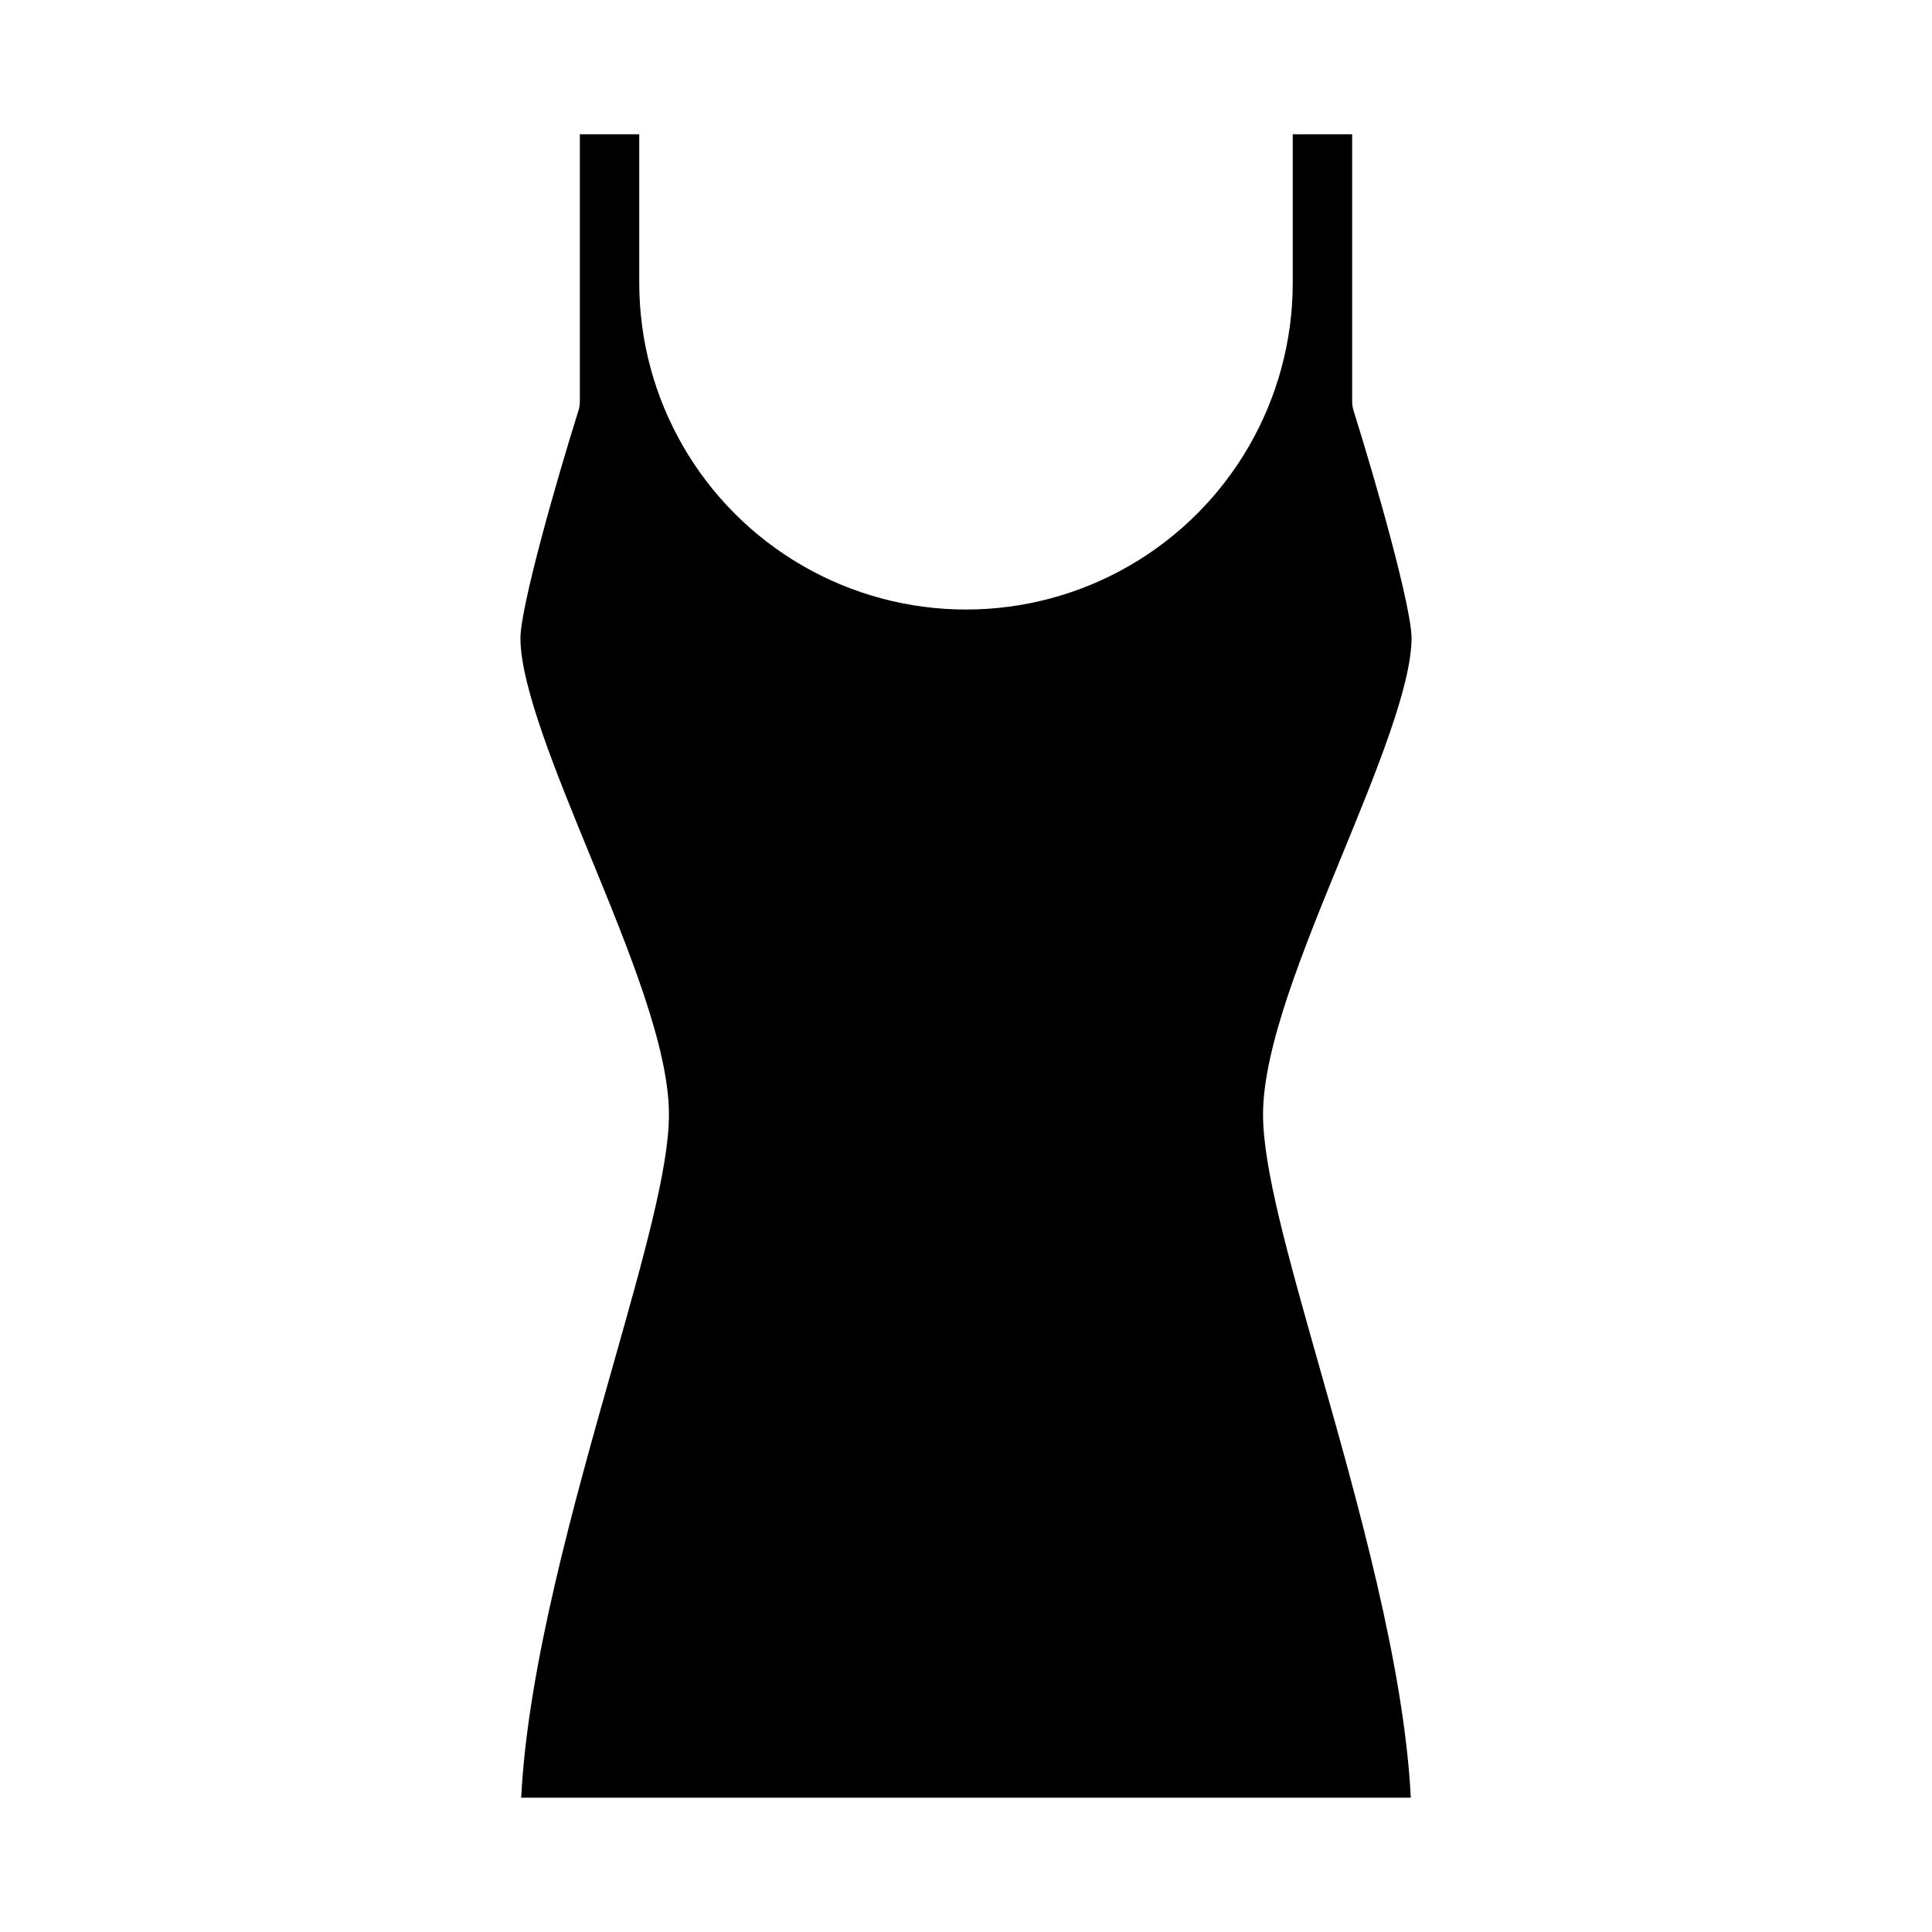 <?xml version="1.0" encoding="UTF-8"?>
<!-- Uploaded to: ICON Repo, www.iconrepo.com, Generator: ICON Repo Mixer Tools -->
<svg fill="#000000" width="800px" height="800px" version="1.1" viewBox="144 144 512 512" xmlns="http://www.w3.org/2000/svg">
 <path d="m518.08 313.32c0.086-8.156-9.387-41.457-15.383-60.531v-0.004c-0.238-0.762-0.359-1.559-0.359-2.359v-70.848h-15.746v39.359c0 30.938-16.504 59.523-43.297 74.992-26.789 15.469-59.801 15.469-86.59 0-26.793-15.469-43.297-44.055-43.297-74.992v-39.359h-15.742v70.848c0 0.801-0.125 1.598-0.363 2.363-5.992 19.078-15.469 52.383-15.383 60.535 0.137 12.754 9.457 35.473 18.473 57.445 10.27 25.02 20.887 50.895 20.887 68.586 0 14.137-6.602 37.453-14.961 66.973-10.094 35.637-22.473 79.359-24.195 114.08h235.75c-1.723-34.723-14.105-78.449-24.195-114.08-8.363-29.52-14.961-52.84-14.961-66.973 0-17.688 10.617-43.566 20.887-68.594 9.016-21.969 18.336-44.688 18.473-57.441z"/>
</svg>